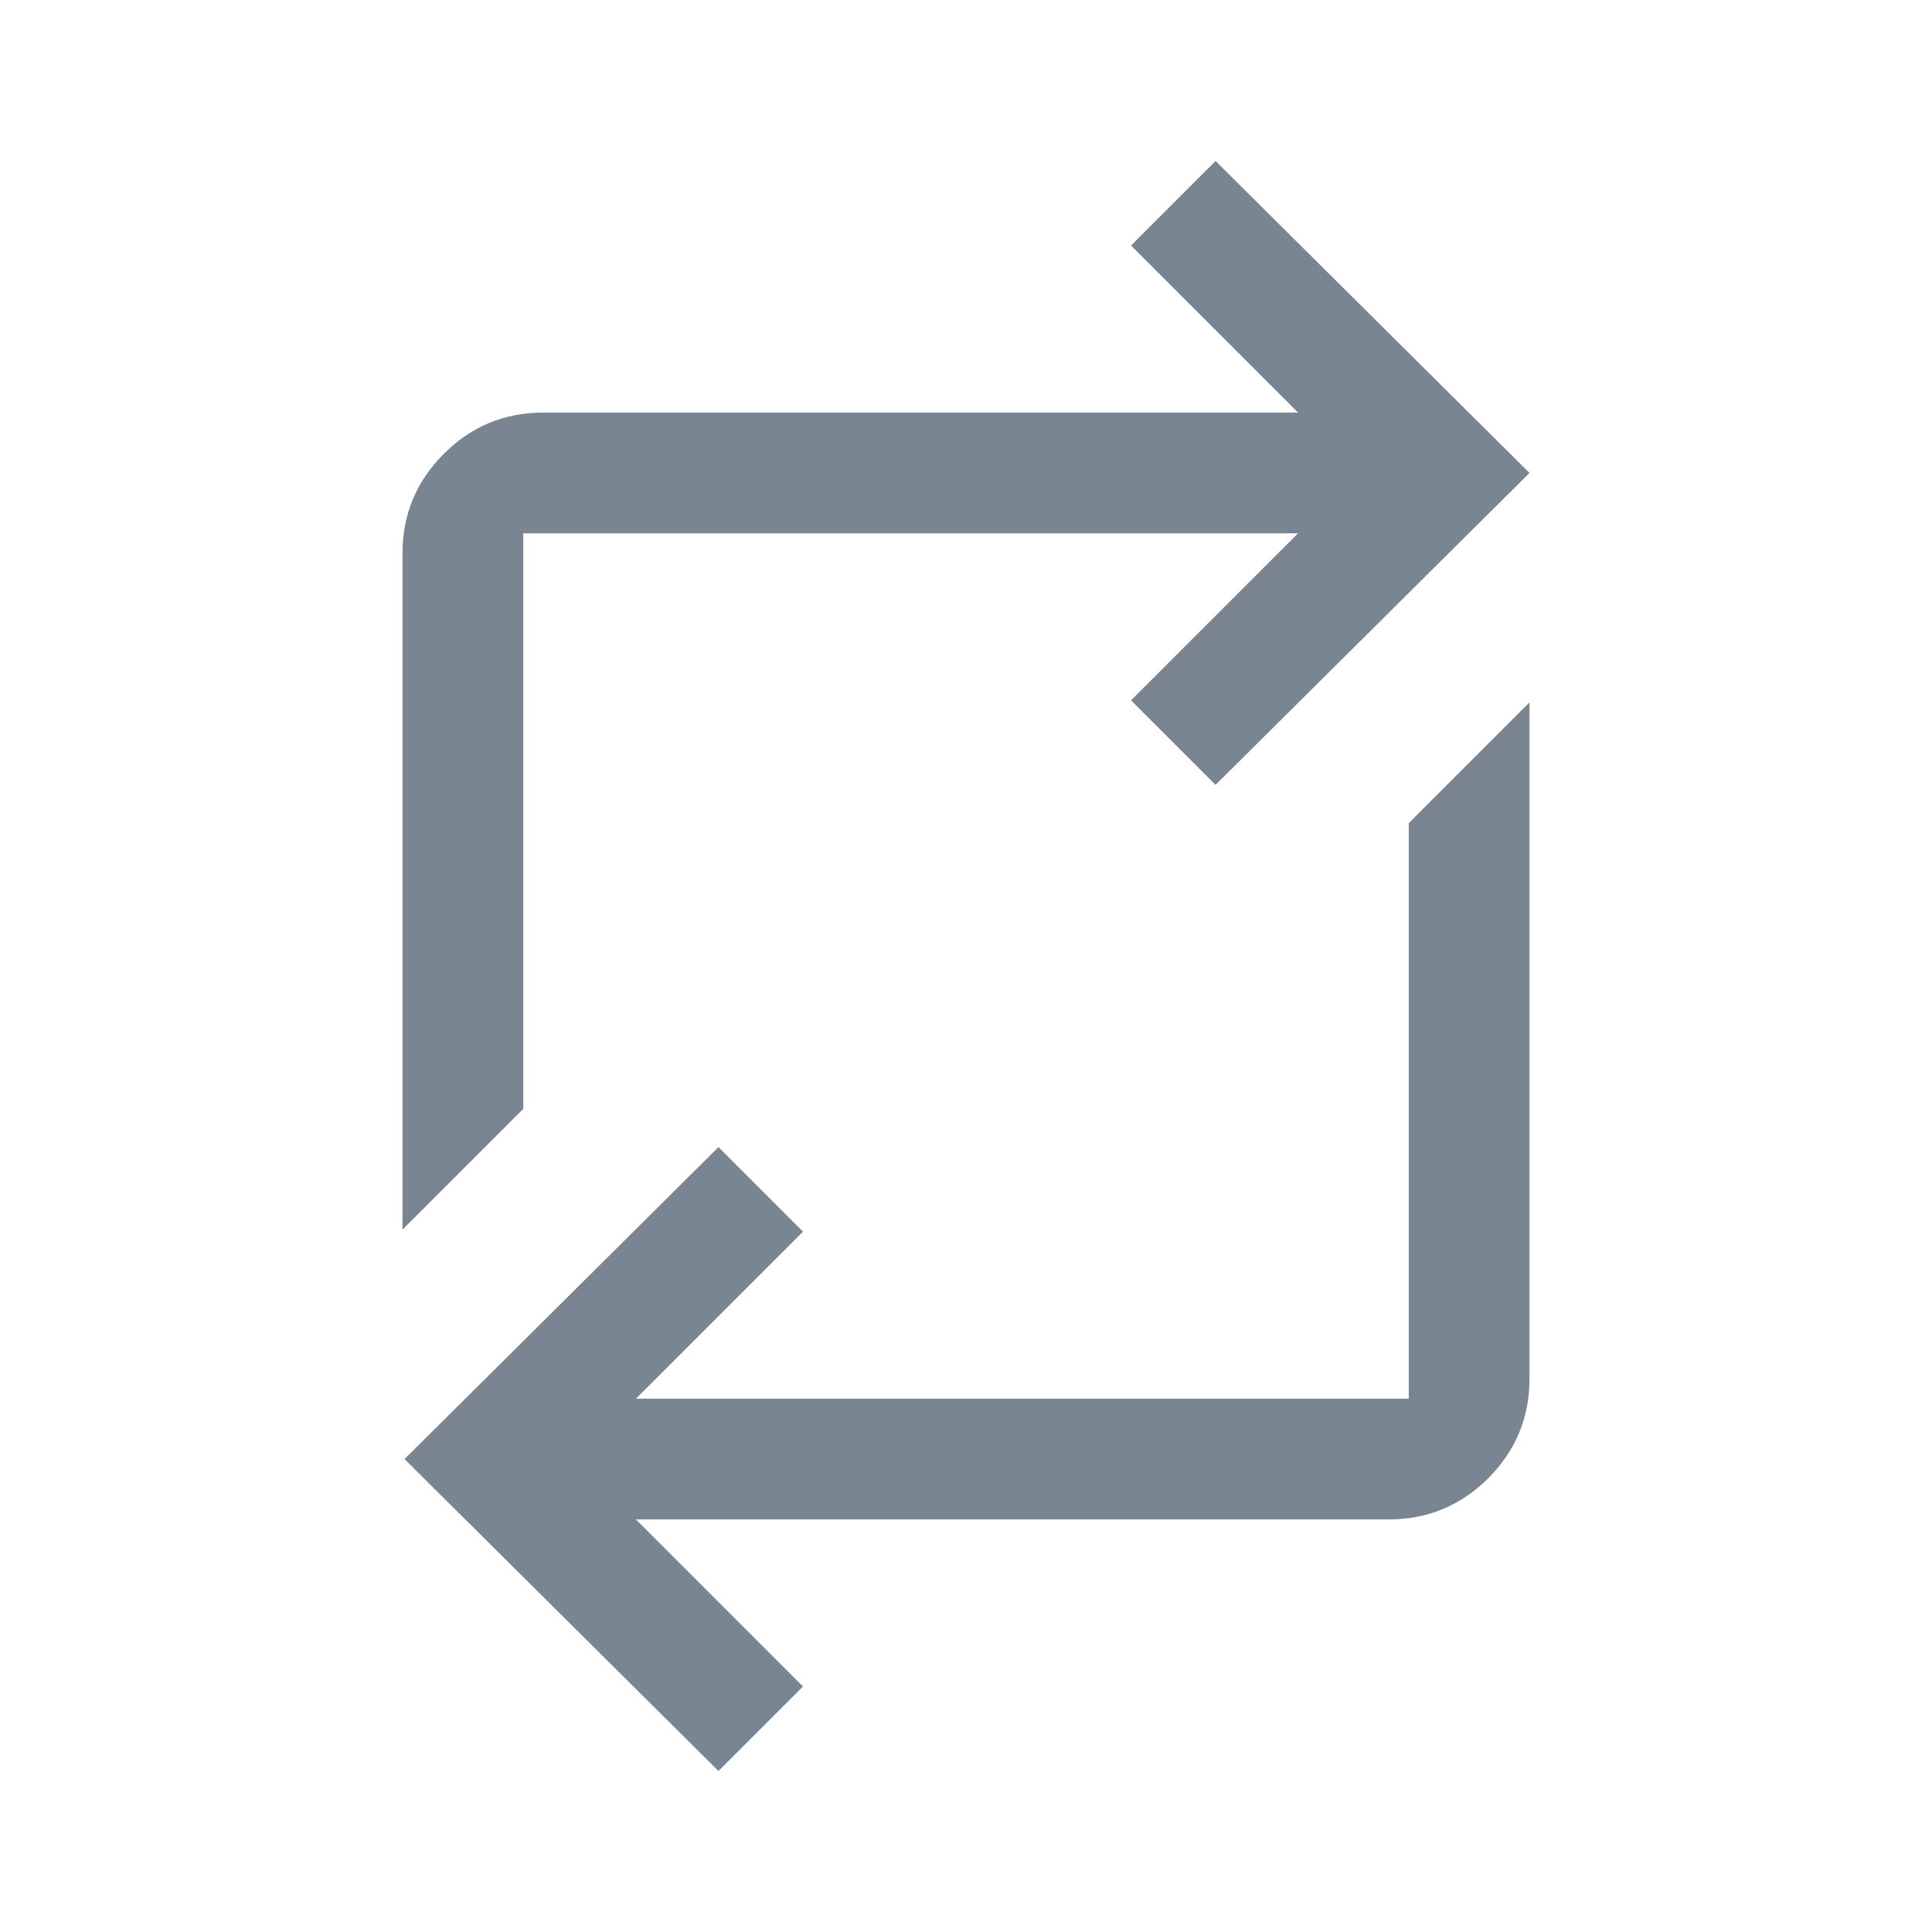 <svg width="24" height="24" viewBox="0 0 24 24" fill="none" xmlns="http://www.w3.org/2000/svg">
<path d="M8.925 22L9.975 20.95L7.9 18.875H17.25C17.733 18.875 18.146 18.704 18.488 18.363C18.829 18.021 19 17.608 19 17.125V8.725L17.5 10.225V17.375H7.9L9.975 15.3L8.925 14.25L5.025 18.125L8.925 22ZM5 15.275L6.5 13.775V6.625H16.125L14.05 8.7L15.1 9.75L19 5.875L15.1 2L14.05 3.05L16.125 5.125H6.75C6.267 5.125 5.854 5.296 5.513 5.638C5.171 5.979 5 6.392 5 6.875V15.275Z" fill="#798590"/>
</svg>
